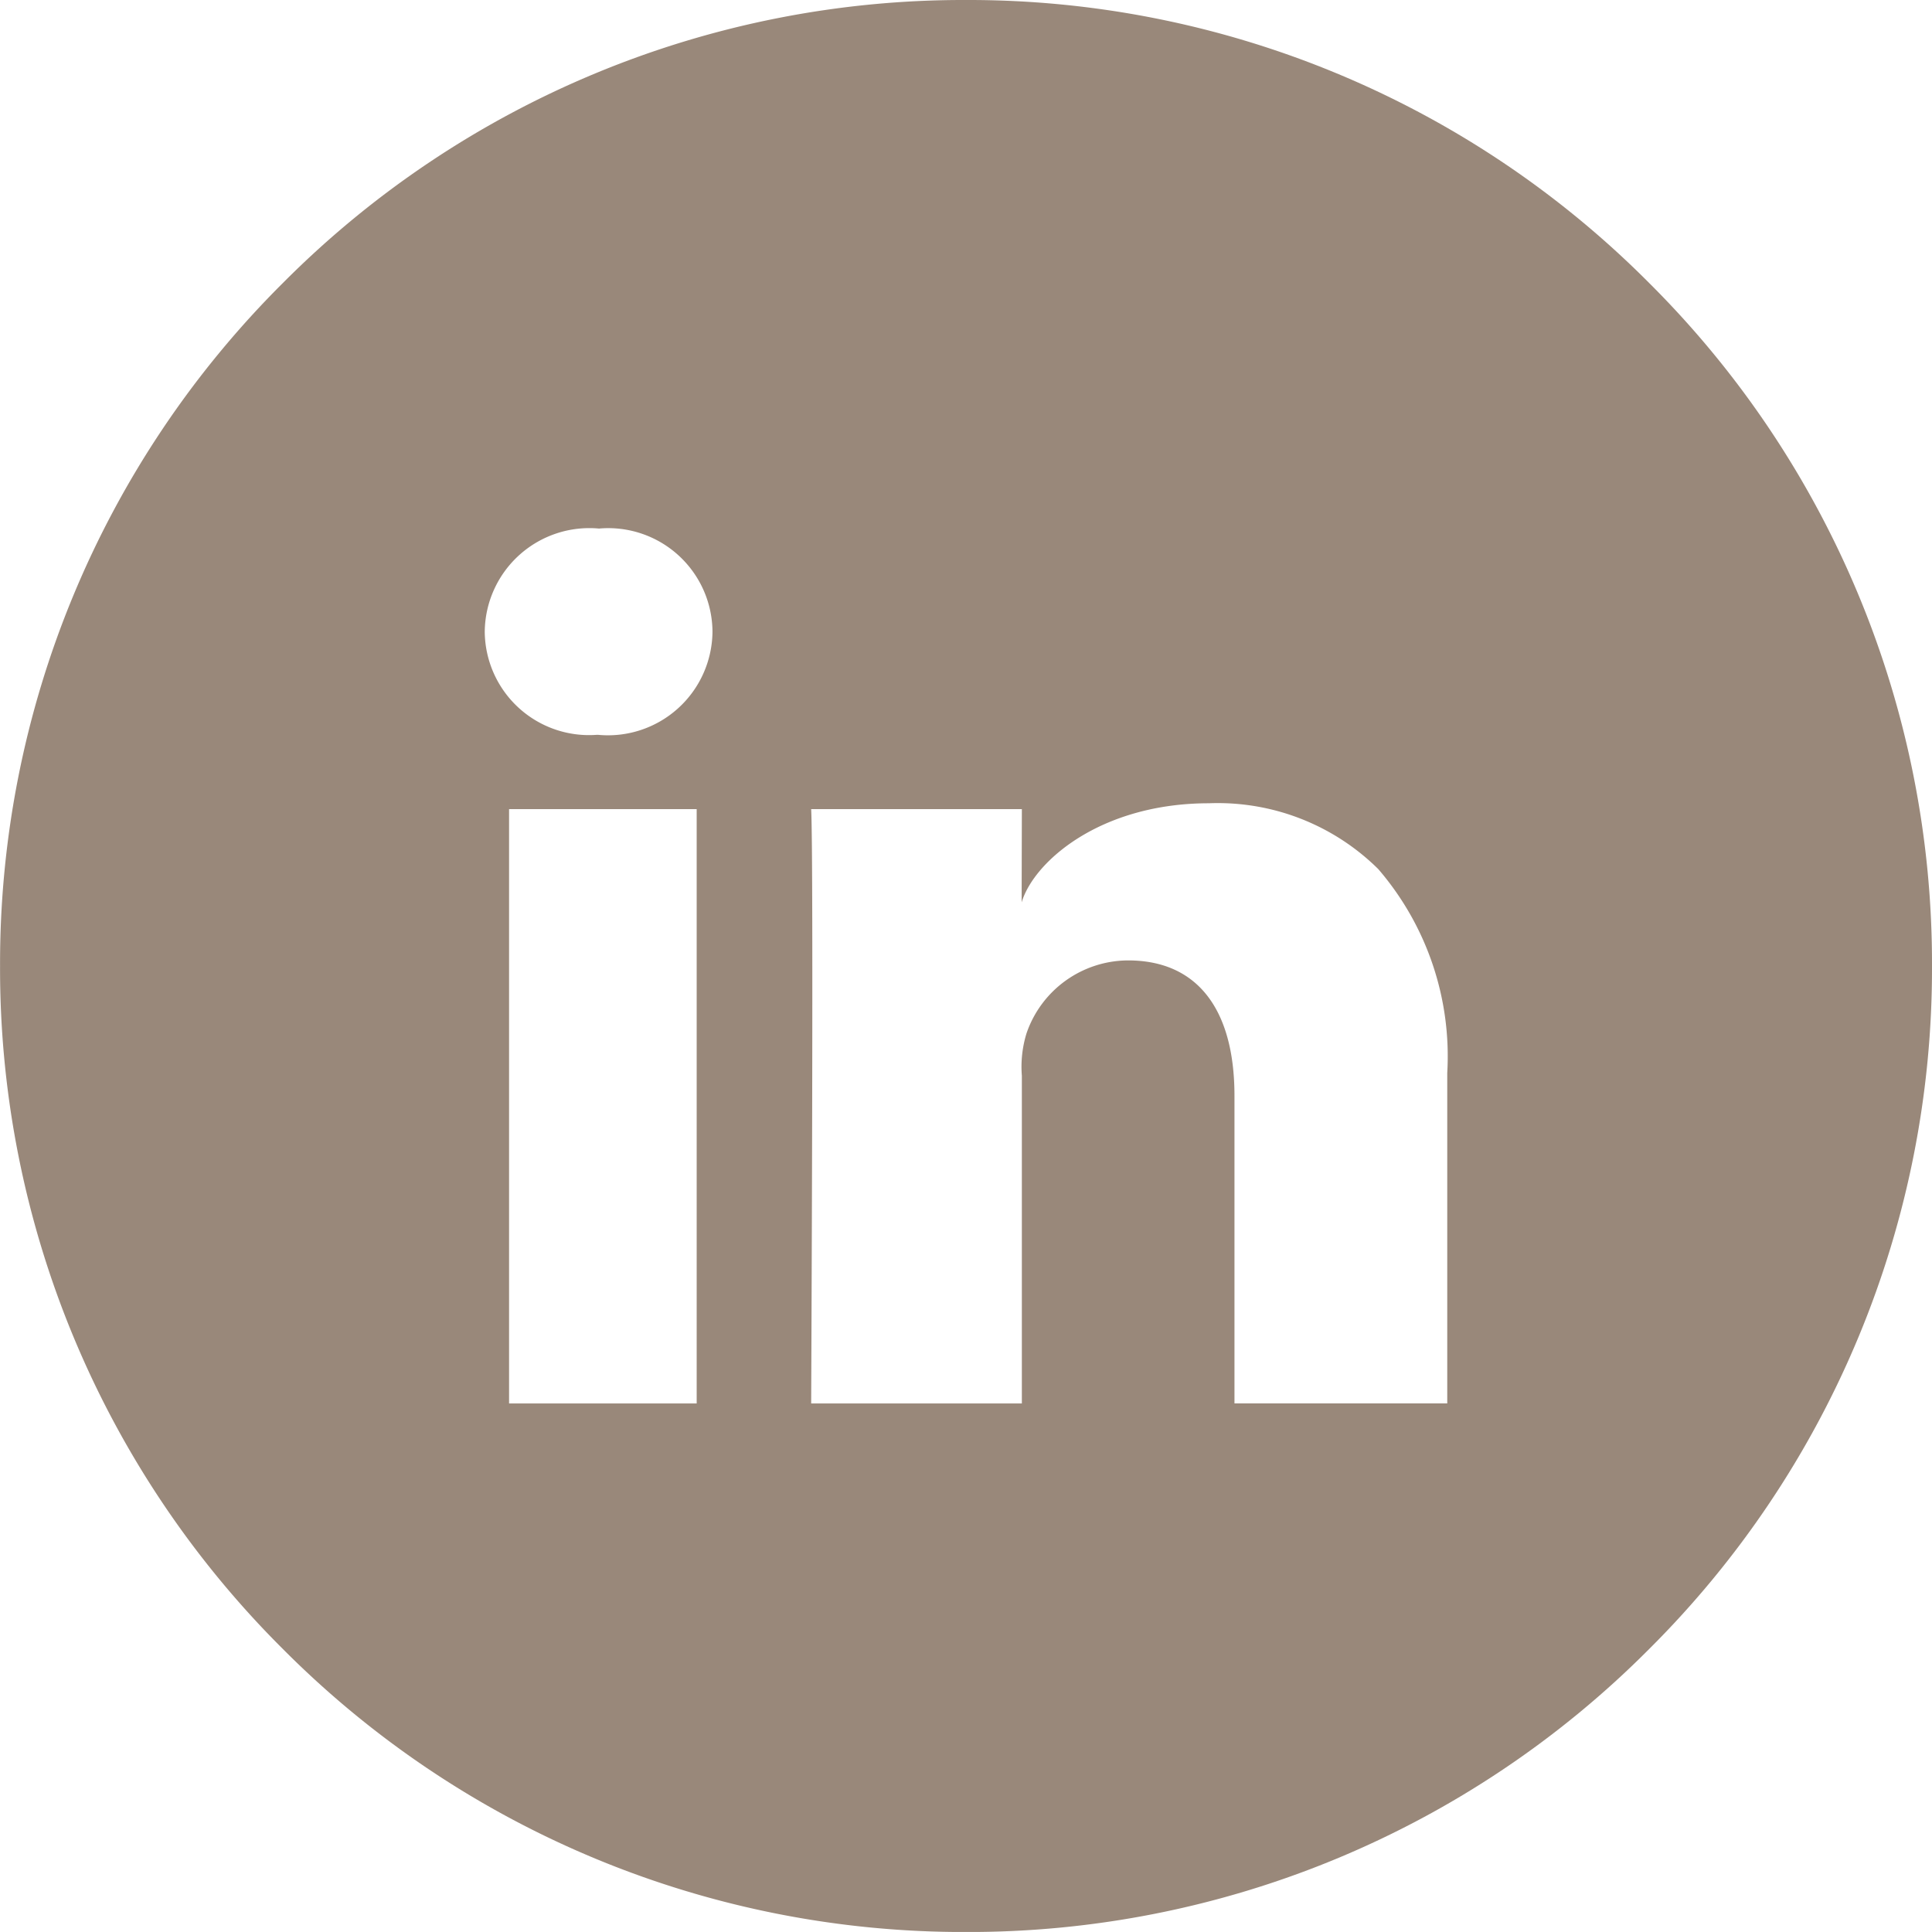 <svg xmlns="http://www.w3.org/2000/svg" width="34.24" height="34.239" viewBox="0 0 34.24 34.239"><g transform="translate(0 0)"><g transform="translate(0 0)"><path d="M-3615-979.52a17.008,17.008,0,0,1-12.105-5.014,17.007,17.007,0,0,1-5.014-12.106,17.007,17.007,0,0,1,5.014-12.106A17.008,17.008,0,0,1-3615-1013.76a17.009,17.009,0,0,1,12.106,5.014,17.007,17.007,0,0,1,5.014,12.106,17.007,17.007,0,0,1-5.014,12.106A17.009,17.009,0,0,1-3615-979.52Zm.99-19.9h-3.734c.046.868,0,10.437,0,10.533h3.734v-5.7c0-.036,0-.072,0-.107a2.011,2.011,0,0,1,.083-.754,1.91,1.91,0,0,1,1.8-1.291c1.216,0,1.885.852,1.885,2.4v5.451h3.771v-5.857a5.082,5.082,0,0,0-1.223-3.613,4.041,4.041,0,0,0-3-1.166c-1.919,0-3.1,1.027-3.32,1.756Zm-9.088,0v10.533h3.325V-999.42Zm1.6-4.972a1.854,1.854,0,0,0-2.031,1.829,1.848,1.848,0,0,0,1.985,1.826h.023a1.852,1.852,0,0,0,2.028-1.829A1.847,1.847,0,0,0-3621.5-1004.393Z" transform="translate(3632.12 1013.76)" fill="#99887a"/></g></g></svg>